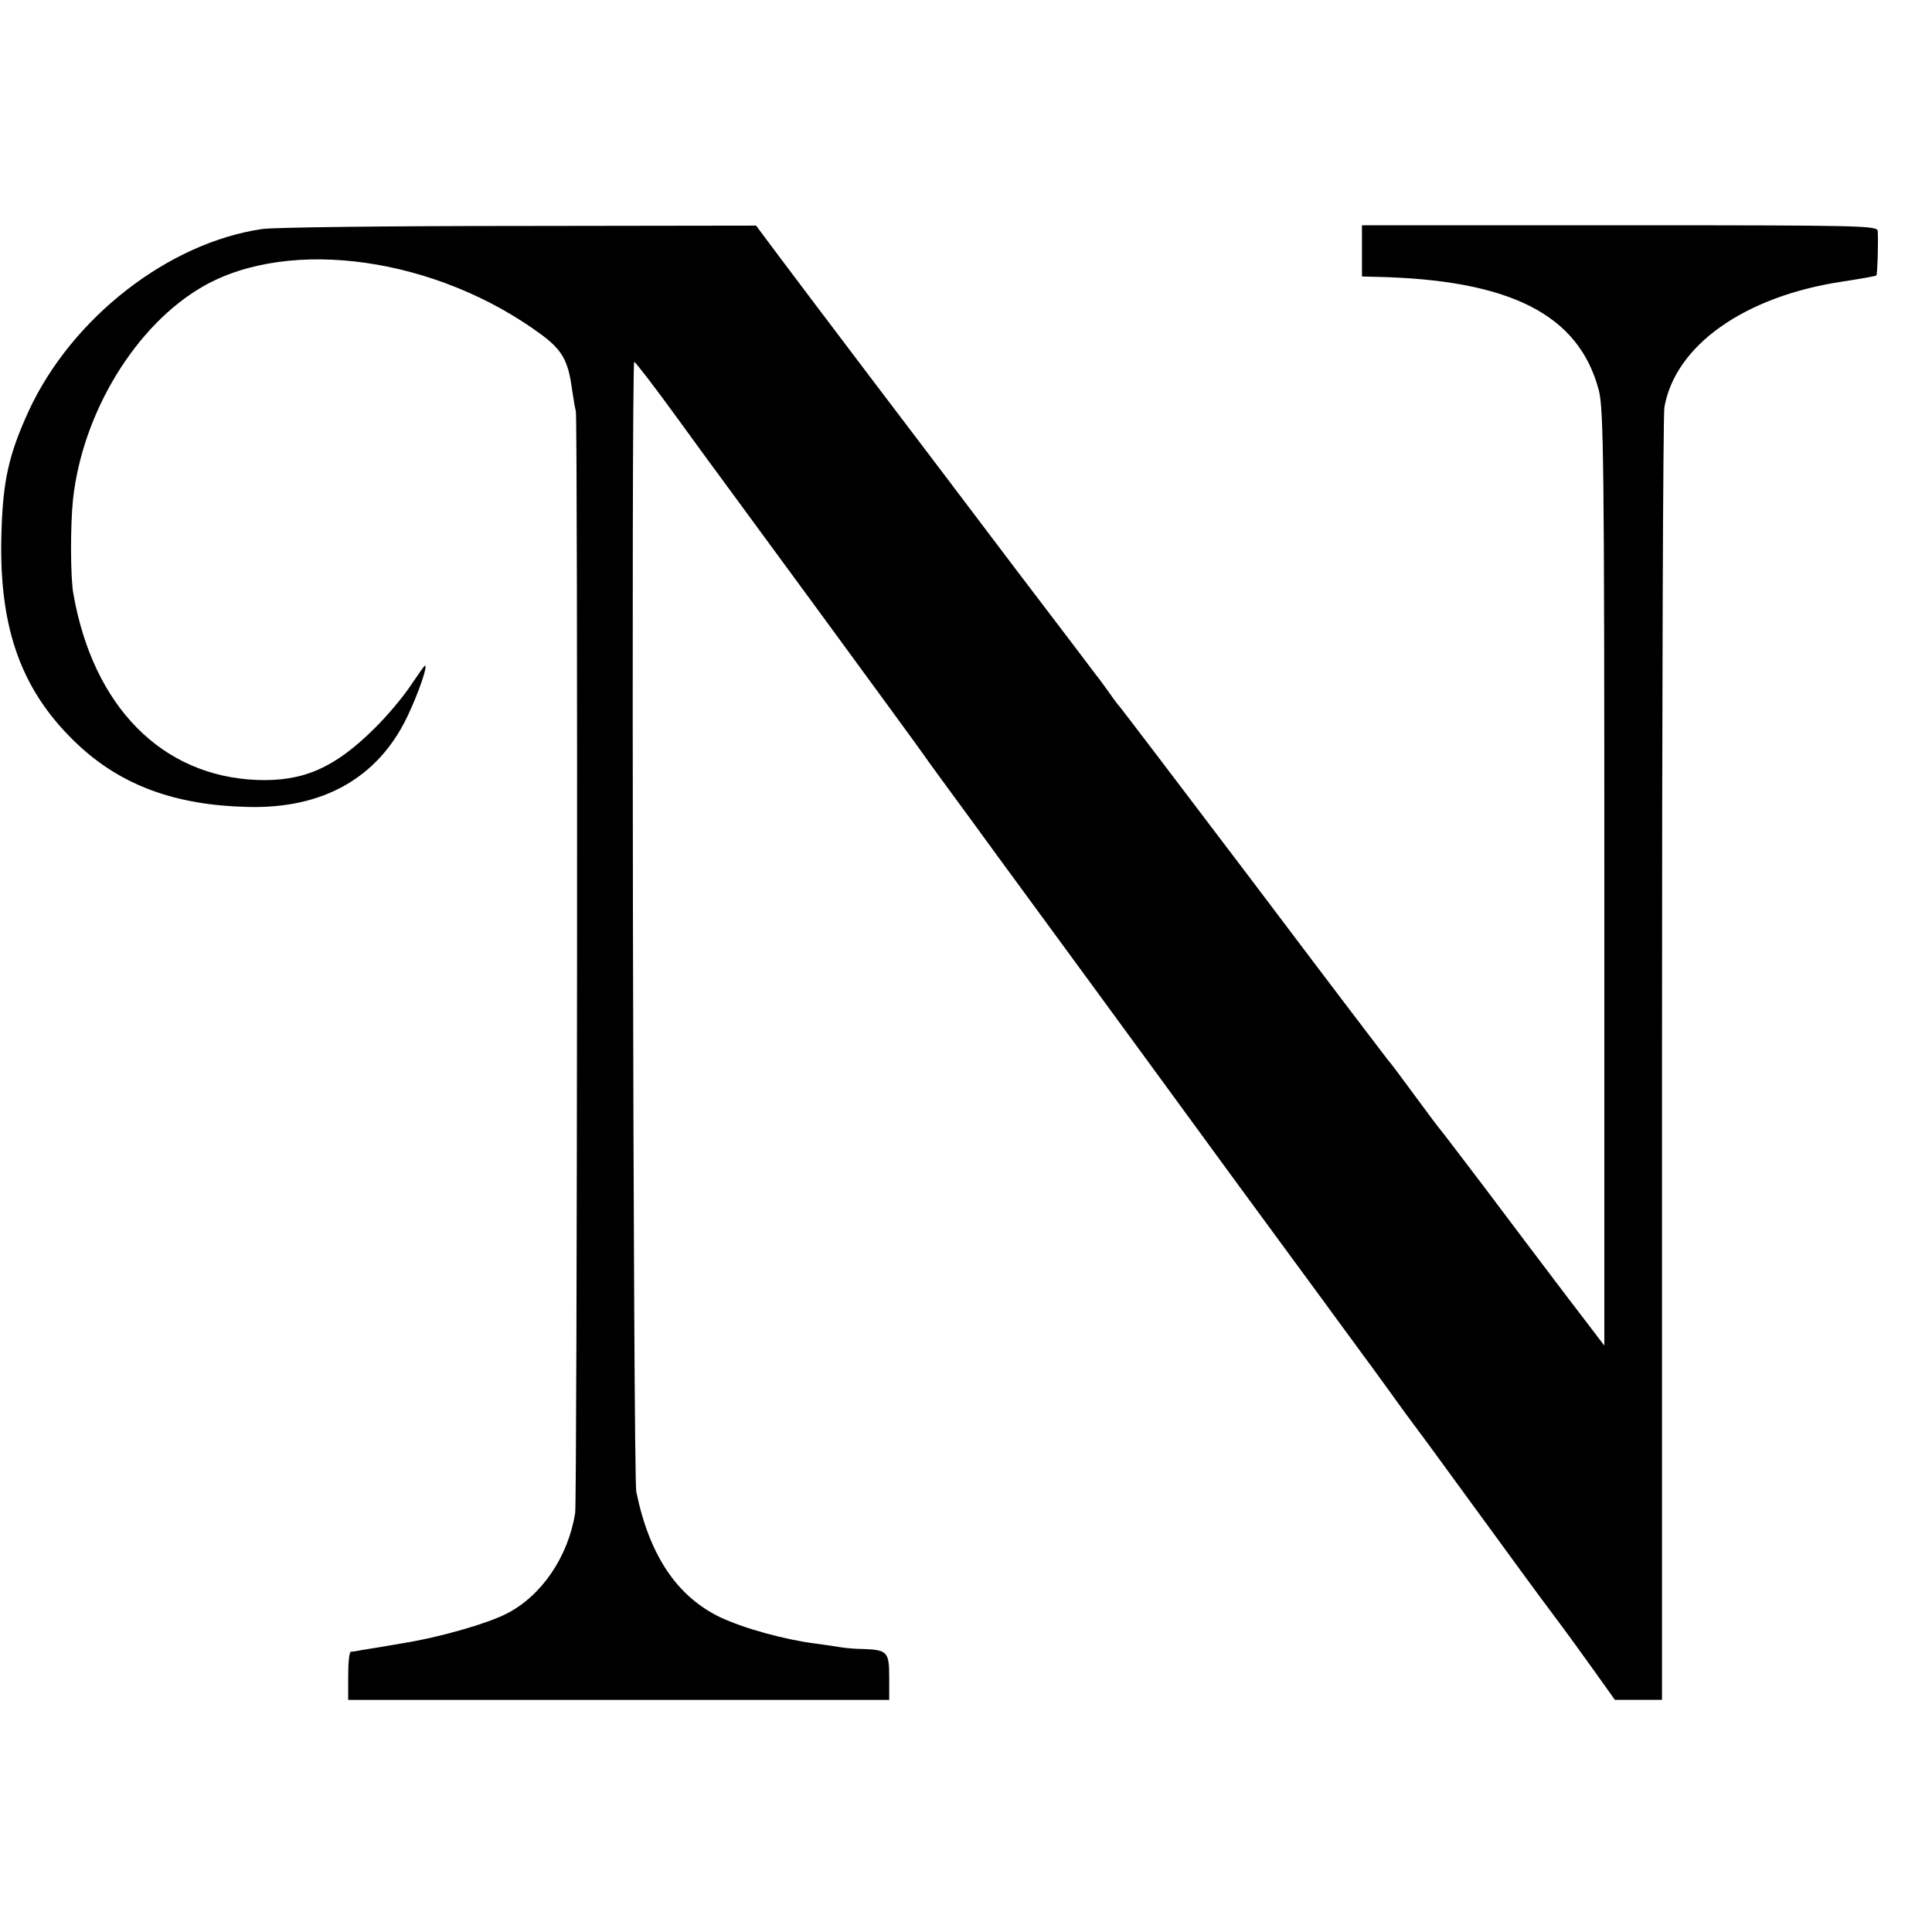 <?xml version="1.0" standalone="no"?>
<!DOCTYPE svg PUBLIC "-//W3C//DTD SVG 20010904//EN"
 "http://www.w3.org/TR/2001/REC-SVG-20010904/DTD/svg10.dtd">
<svg version="1.0" xmlns="http://www.w3.org/2000/svg"
 width="566pt" height="566pt" viewBox="0 0 566 566"
 preserveAspectRatio="xMidYMid meet">
<g transform="translate(0,566) scale(0.1,-0.1)"
fill="#000000" stroke="none">
<path d="M768 4989 c-275 -40 -557 -260 -683 -531 -60 -131 -77 -207 -81 -368
-7 -276 61 -460 228 -615 127 -117 283 -174 493 -179 221 -6 382 85 468 264
32 67 61 150 52 150 -2 0 -20 -26 -41 -57 -21 -32 -69 -90 -108 -128 -116
-115 -208 -155 -343 -150 -279 11 -480 215 -538 545 -9 48 -9 203 -1 278 28
254 184 510 381 623 255 146 685 85 992 -142 59 -44 77 -75 88 -154 4 -27 9
-59 12 -70 6 -33 4 -3187 -2 -3228 -21 -129 -99 -243 -202 -295 -57 -29 -196
-69 -303 -86 -52 -9 -106 -18 -120 -20 -14 -3 -28 -5 -32 -5 -5 -1 -8 -32 -8
-71 l0 -70 793 0 792 0 0 65 c0 75 -5 81 -73 84 -26 0 -56 3 -68 5 -12 2 -45
7 -75 11 -88 11 -209 44 -279 77 -127 61 -208 182 -246 368 -9 45 -15 3310 -6
3310 4 -1 61 -75 127 -166 66 -91 126 -173 133 -182 24 -32 563 -767 585 -799
12 -18 76 -105 142 -195 65 -90 286 -390 489 -668 203 -278 397 -543 432 -590
34 -47 99 -134 143 -195 44 -60 84 -114 88 -120 4 -5 37 -50 73 -100 35 -49
68 -94 73 -100 4 -5 69 -93 143 -195 195 -267 202 -277 264 -360 31 -41 84
-114 119 -163 l62 -87 69 0 69 0 0 1875 c0 1031 3 1891 7 1912 32 182 236 325
521 368 53 8 98 16 100 18 3 4 6 90 4 130 -1 16 -44 17 -756 17 l-755 0 0 -75
0 -75 38 -1 c397 -8 598 -111 656 -333 14 -52 16 -229 16 -1429 l0 -1369 -113
148 c-62 82 -169 223 -237 314 -69 91 -127 167 -130 170 -3 3 -37 48 -75 100
-38 52 -74 100 -80 106 -5 6 -183 240 -394 520 -212 280 -388 511 -391 514 -3
3 -17 21 -30 40 -14 19 -30 42 -37 50 -6 8 -114 151 -240 316 -125 166 -318
420 -428 565 -110 145 -229 303 -265 351 l-65 87 -695 -1 c-382 0 -721 -4
-752 -9z"/>
</g>
</svg>

